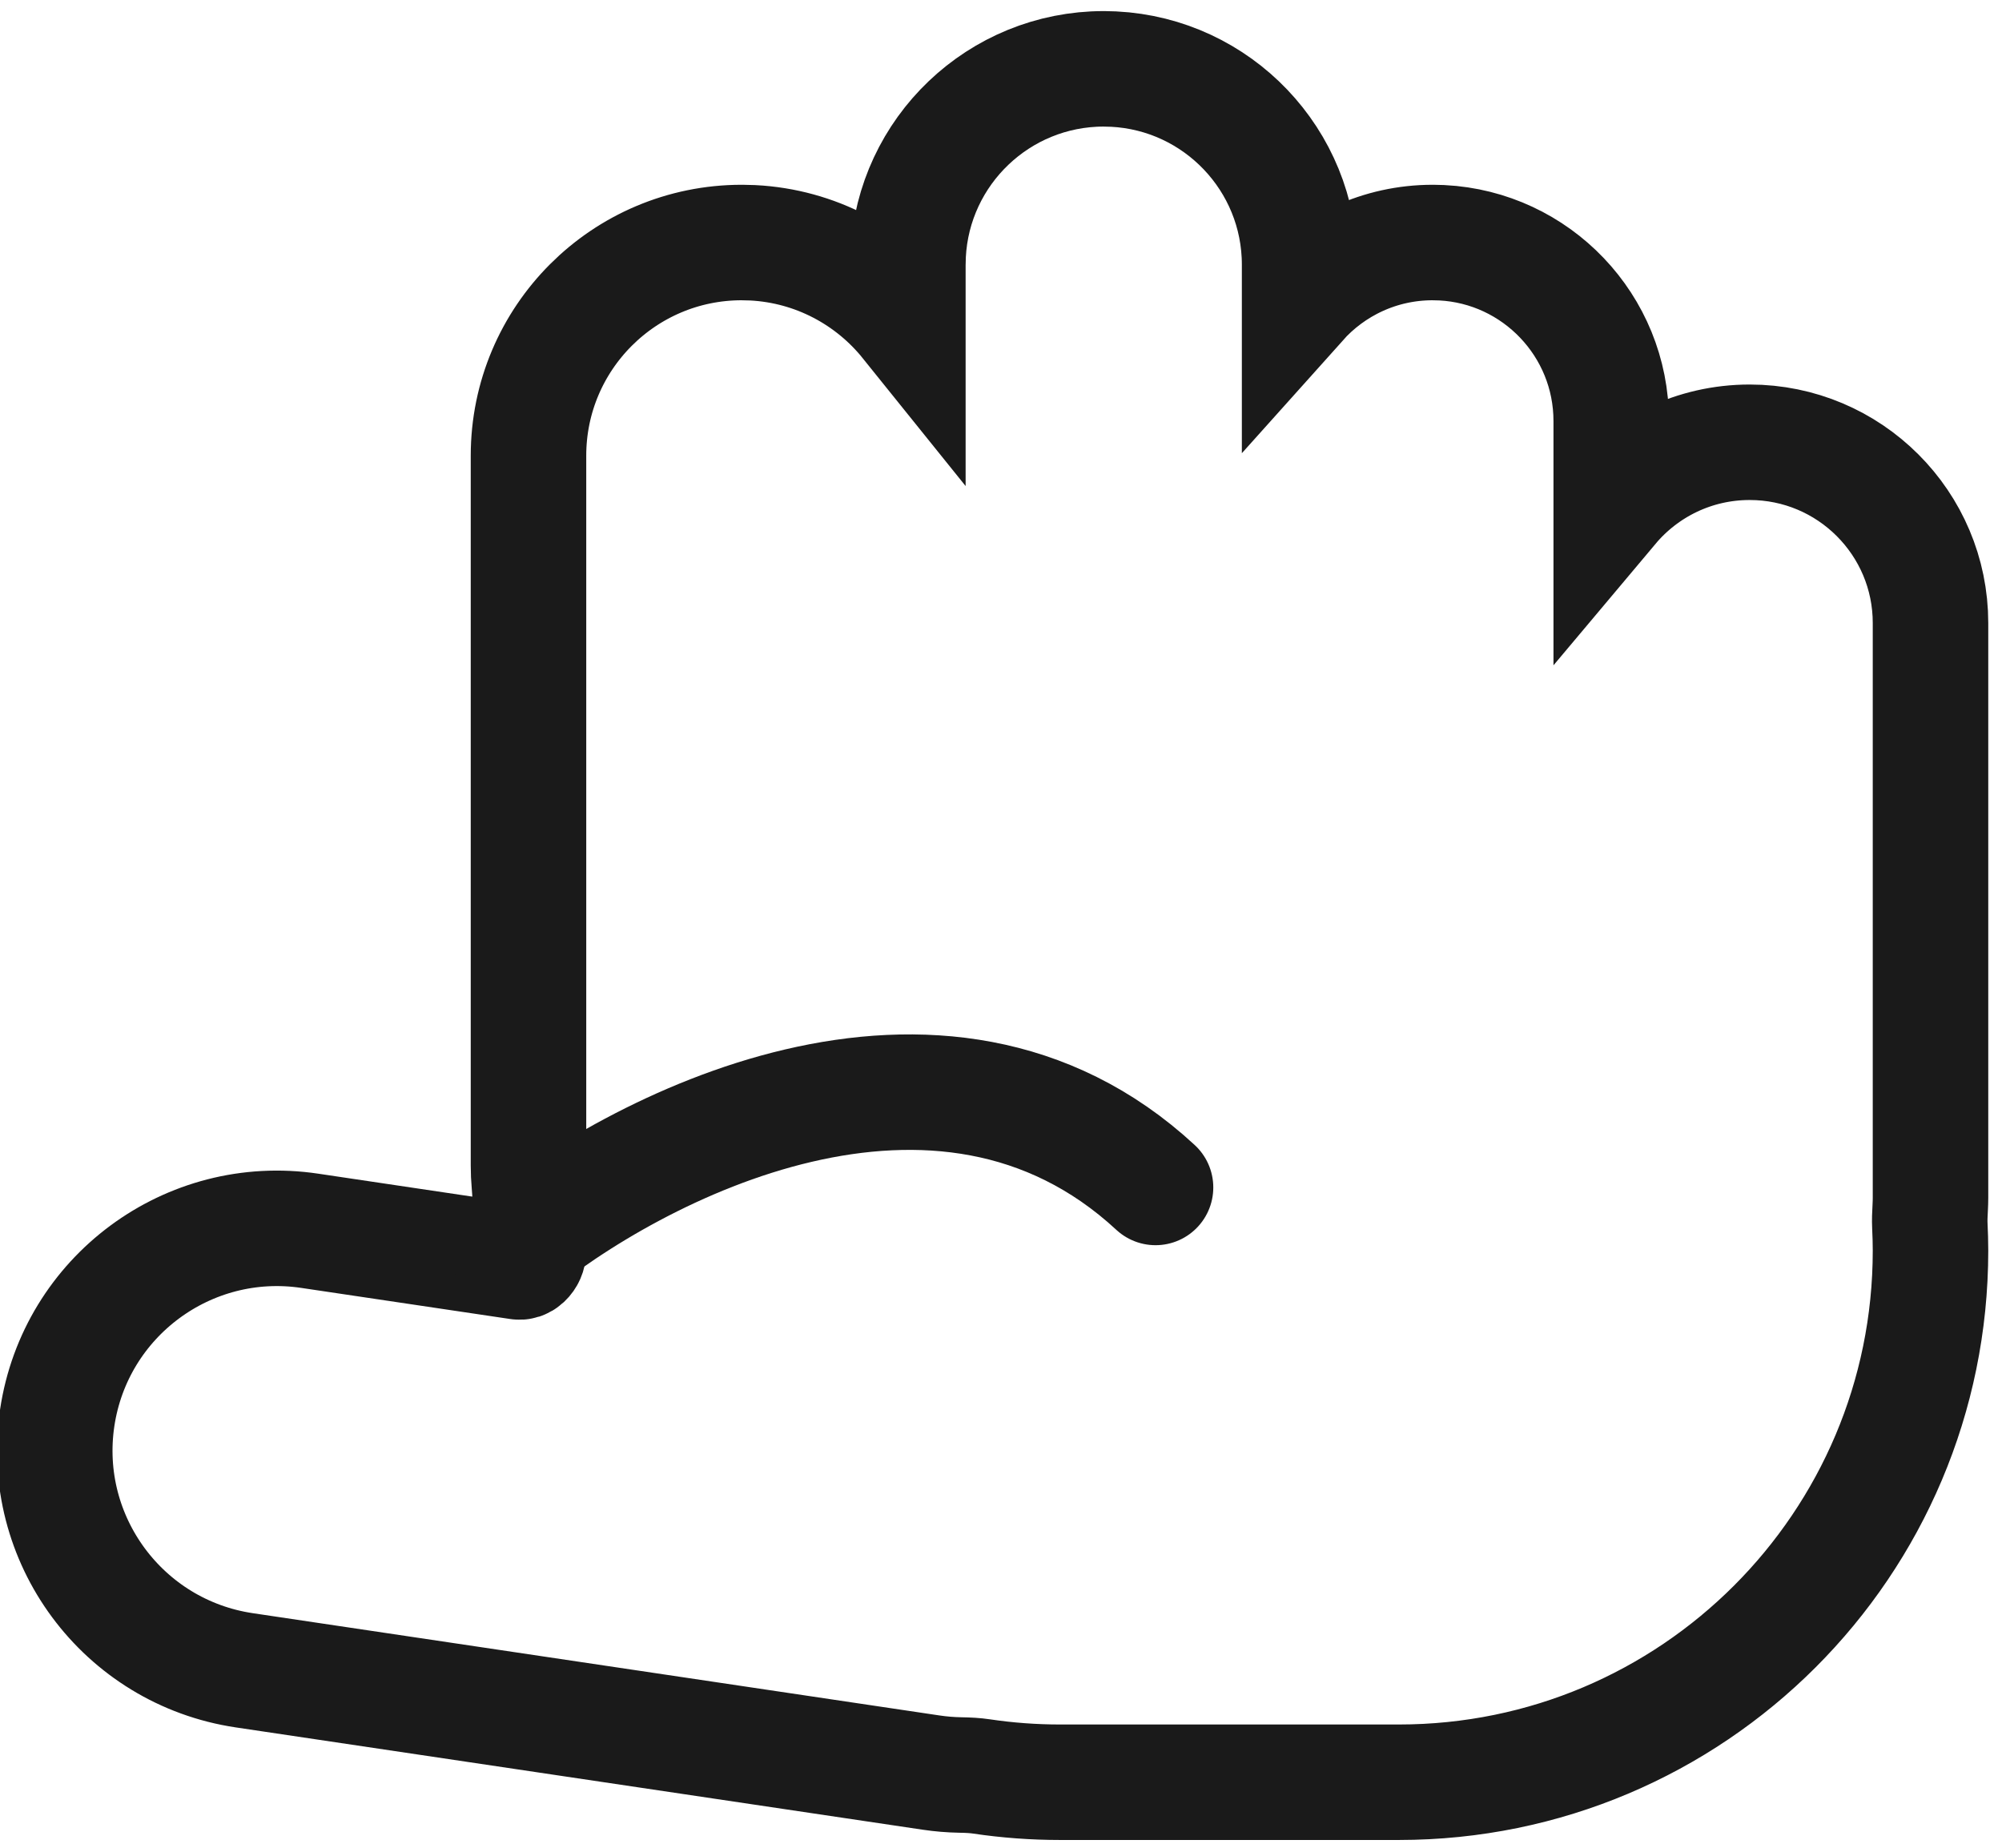 <svg width="52" height="48" viewBox="0 0 52 48" fill="none" xmlns="http://www.w3.org/2000/svg">
<path d="M28.93 1.795C31.617 1.931 33.756 4.153 33.756 6.875V7.847C34.605 6.898 35.839 6.3 37.213 6.3L37.451 6.306C39.901 6.43 41.85 8.457 41.85 10.938V13.165C42.711 12.14 44.003 11.489 45.446 11.489C48.04 11.489 50.143 13.591 50.143 16.185V31.116C50.143 31.198 50.14 31.277 50.136 31.355C50.125 31.551 50.119 31.702 50.126 31.842C50.136 32.054 50.143 32.27 50.143 32.489C50.142 40.116 43.959 46.298 36.333 46.298H27.537C26.844 46.298 26.162 46.247 25.496 46.148C25.331 46.123 25.151 46.113 24.939 46.11C24.689 46.105 24.437 46.085 24.183 46.047L6.345 43.39C3.192 42.92 1.017 39.984 1.486 36.831C1.956 33.678 4.893 31.503 8.046 31.973L13.473 32.781C13.518 32.788 13.57 32.777 13.626 32.725C13.687 32.668 13.727 32.582 13.727 32.489C13.727 32.142 13.74 31.796 13.766 31.454C13.781 31.246 13.771 31.019 13.748 30.75C13.734 30.594 13.727 30.435 13.727 30.275V11.838C13.727 8.78 16.207 6.3 19.266 6.3L19.551 6.307C21.18 6.39 22.622 7.177 23.581 8.369V6.875L23.588 6.613C23.724 3.926 25.947 1.789 28.668 1.788L28.93 1.795Z" stroke="#1a1a1a" stroke-width="3"/>
<path d="M13.203 32.517C16.475 29.802 24.418 25.668 30.014 30.847" stroke="#1a1a1a" stroke-width="3" stroke-linecap="round"/>
</svg>
